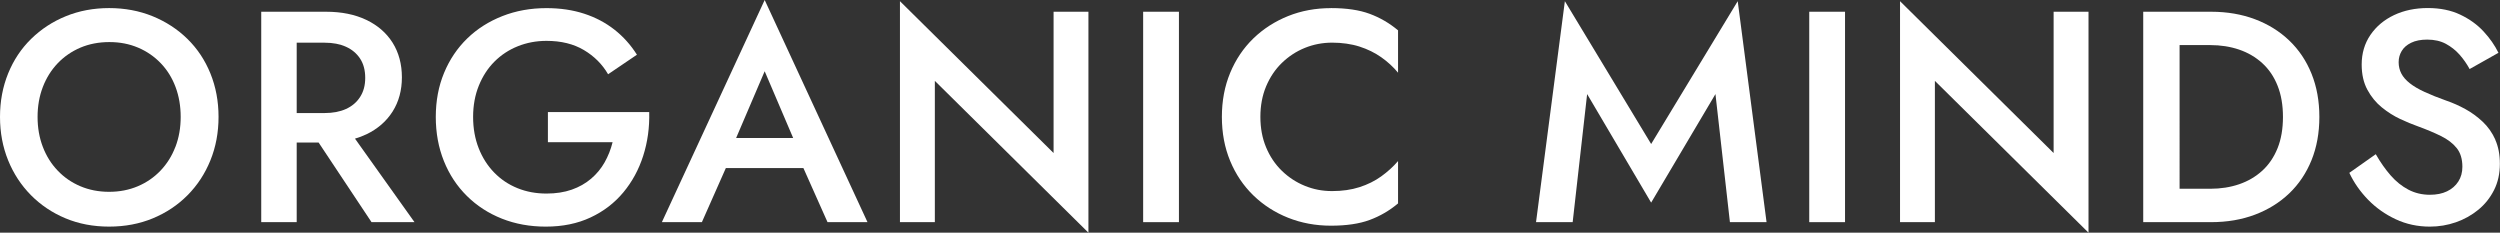 <svg viewBox="0 0 615.45 57.28" xmlns="http://www.w3.org/2000/svg" data-name="Layer 2" id="Layer_2">
  <rect x="0" y="0" width="615.45" height="57.28" fill="#333333" stroke="none"/>
  <defs>
    <style>
      .cls-1 {
        fill: #fff;
        stroke-width: 0px;
      }
    </style>
  </defs>
  <g data-name="Layer 1" id="Layer_1-2">
    <g>
      <path d="m46.14,9.58c-2.44-2.39-5.3-4.25-8.58-5.59-3.28-1.33-6.85-2-10.69-2s-7.4.67-10.66,2-6.1,3.19-8.55,5.59c-2.44,2.39-4.33,5.23-5.66,8.51-1.33,3.28-2,6.84-2,10.69s.67,7.41,2,10.69c1.33,3.28,3.21,6.14,5.62,8.58,2.42,2.44,5.25,4.34,8.51,5.7,3.26,1.36,6.83,2.04,10.73,2.04s7.49-.68,10.77-2.04c3.28-1.36,6.13-3.26,8.55-5.7,2.42-2.44,4.29-5.3,5.62-8.58,1.33-3.28,2-6.84,2-10.69s-.67-7.41-2-10.69c-1.33-3.28-3.22-6.12-5.66-8.51Zm-2.96,26.57c-.86,2.25-2.08,4.19-3.66,5.85-1.58,1.65-3.44,2.94-5.59,3.85-2.15.91-4.5,1.37-7.07,1.37s-4.92-.46-7.07-1.37c-2.15-.91-4.01-2.19-5.59-3.85-1.58-1.65-2.8-3.6-3.66-5.85-.86-2.24-1.29-4.7-1.29-7.36s.43-5.12,1.29-7.36c.86-2.24,2.08-4.19,3.66-5.85,1.58-1.65,3.44-2.93,5.59-3.85,2.15-.91,4.53-1.37,7.14-1.37s4.92.46,7.07,1.37c2.15.91,4.01,2.2,5.59,3.85,1.58,1.65,2.79,3.6,3.63,5.85.84,2.25,1.26,4.7,1.26,7.36s-.43,5.12-1.29,7.36Z" class="cls-1"></path>
      <path d="m90.17,33.08c2.79-1.33,4.95-3.21,6.48-5.62,1.53-2.42,2.29-5.23,2.29-8.44s-.77-6.09-2.29-8.51c-1.53-2.42-3.69-4.29-6.48-5.62-2.79-1.33-6.08-2-9.88-2h-15.98v51.8h8.73v-19.61h5.39l13.03,19.61h10.58l-14.65-20.56c.97-.29,1.9-.63,2.77-1.05Zm-17.13-22.57h6.88c2.02,0,3.77.33,5.25,1,1.48.67,2.64,1.64,3.48,2.92.84,1.28,1.26,2.86,1.26,4.74s-.42,3.39-1.26,4.7c-.84,1.31-2,2.29-3.48,2.96-1.48.67-3.23,1-5.25,1h-6.88V10.51Z" class="cls-1"></path>
      <path d="m134.9,35h15.91c-.44,1.78-1.1,3.43-1.96,4.96-.86,1.53-1.97,2.87-3.33,4.03-1.36,1.16-2.95,2.06-4.77,2.7-1.83.64-3.9.96-6.22.96-2.57,0-4.95-.44-7.14-1.33-2.2-.89-4.11-2.17-5.74-3.85-1.63-1.68-2.9-3.67-3.81-5.99-.91-2.32-1.37-4.88-1.37-7.7s.47-5.38,1.41-7.7c.94-2.32,2.22-4.29,3.85-5.92s3.54-2.89,5.73-3.77,4.55-1.33,7.07-1.33c3.6,0,6.67.75,9.21,2.26,2.54,1.51,4.53,3.49,5.96,5.96l7.1-4.81c-1.53-2.42-3.38-4.48-5.55-6.18-2.17-1.7-4.65-3.01-7.44-3.92-2.79-.91-5.88-1.37-9.29-1.37-3.9,0-7.51.65-10.84,1.96s-6.22,3.14-8.66,5.51-4.34,5.19-5.7,8.47c-1.36,3.28-2.04,6.89-2.04,10.84s.67,7.57,2,10.88c1.33,3.31,3.22,6.17,5.66,8.58,2.44,2.42,5.32,4.28,8.62,5.59,3.3,1.31,6.91,1.96,10.8,1.96,4.14,0,7.82-.75,11.03-2.26,3.21-1.5,5.89-3.56,8.07-6.18,2.17-2.61,3.8-5.61,4.88-8.99,1.08-3.38,1.58-6.97,1.48-10.77h-24.94v7.4Z" class="cls-1"></path>
      <path d="m162.95,54.69h9.84l5.9-13.32h19.09l5.94,13.32h9.84L188.25,0l-25.31,54.69Zm32.32-20.72h-14.05l7.03-16.43,7.01,16.43Z" class="cls-1"></path>
      <polygon points="259.37 37.67 221.55 .29 221.55 54.69 230.14 54.69 230.14 19.91 267.95 57.28 267.95 2.89 259.37 2.89 259.37 37.67" class="cls-1"></polygon>
      <rect height="51.8" width="8.81" y="2.89" x="281.42" class="cls-1"></rect>
      <path d="m327.67,2c-3.8,0-7.33.65-10.58,1.96s-6.1,3.14-8.55,5.51c-2.44,2.37-4.34,5.19-5.7,8.47-1.36,3.28-2.04,6.89-2.04,10.84s.68,7.56,2.04,10.84c1.36,3.28,3.26,6.1,5.7,8.47,2.44,2.37,5.29,4.21,8.55,5.51s6.78,1.96,10.58,1.96,6.97-.47,9.51-1.41,4.87-2.29,6.99-4.07v-10.43c-1.18,1.38-2.57,2.64-4.14,3.77-1.58,1.14-3.37,2.02-5.37,2.66-2,.64-4.23.96-6.7.96s-4.61-.43-6.73-1.29c-2.12-.86-4.01-2.1-5.66-3.7-1.65-1.6-2.95-3.53-3.88-5.77-.94-2.24-1.41-4.75-1.41-7.51s.47-5.27,1.41-7.51c.94-2.24,2.23-4.17,3.88-5.77,1.65-1.6,3.54-2.84,5.66-3.7,2.12-.86,4.37-1.29,6.73-1.29s4.7.32,6.7.96c2,.64,3.79,1.52,5.37,2.63,1.58,1.11,2.96,2.38,4.14,3.81V7.47c-2.12-1.78-4.45-3.13-6.99-4.07-2.54-.94-5.71-1.41-9.51-1.41Z" class="cls-1"></path>
      <polygon points="406.48 35.45 385.24 .29 378.14 54.69 387.16 54.69 390.72 23.16 406.48 49.88 422.31 23.16 425.87 54.69 434.89 54.69 427.79 .29 406.48 35.45" class="cls-1"></polygon>
      <rect height="51.8" width="8.81" y="2.89" x="445.4" class="cls-1"></rect>
      <polygon points="505.56 37.67 467.75 .29 467.75 54.69 476.33 54.69 476.33 19.91 514.15 57.28 514.15 2.89 505.56 2.89 505.56 37.67" class="cls-1"></polygon>
      <path d="m563.58,9.99c-2.37-2.27-5.18-4.02-8.44-5.25-3.26-1.23-6.86-1.85-10.8-1.85h-16.72v51.8h16.72c3.95,0,7.55-.62,10.8-1.85s6.07-2.98,8.44-5.25c2.37-2.27,4.19-5,5.48-8.18,1.28-3.18,1.92-6.72,1.92-10.62s-.64-7.44-1.92-10.62c-1.28-3.18-3.11-5.91-5.48-8.18Zm-2.89,26.49c-.89,2.22-2.15,4.07-3.77,5.55-1.63,1.48-3.53,2.59-5.7,3.33-2.17.74-4.54,1.11-7.1,1.11h-7.55V11.1h7.55c2.56,0,4.93.37,7.1,1.11,2.17.74,4.07,1.85,5.7,3.33,1.63,1.48,2.89,3.33,3.77,5.55.89,2.22,1.33,4.79,1.33,7.7s-.44,5.48-1.33,7.7Z" class="cls-1"></path>
      <path d="m614.3,34.37c-.77-1.7-1.8-3.17-3.11-4.4-1.31-1.23-2.73-2.27-4.26-3.11-1.53-.84-3.08-1.53-4.66-2.07-2.07-.74-3.86-1.45-5.37-2.15-1.51-.69-2.73-1.41-3.66-2.15-.94-.74-1.63-1.53-2.07-2.37-.44-.84-.67-1.78-.67-2.81s.25-1.9.74-2.74c.49-.84,1.27-1.52,2.33-2.04,1.06-.52,2.38-.78,3.96-.78,1.78,0,3.3.35,4.59,1.04,1.28.69,2.41,1.58,3.37,2.66.96,1.09,1.79,2.27,2.48,3.55l7.1-4c-.89-1.82-2.11-3.58-3.66-5.25-1.55-1.68-3.47-3.06-5.74-4.14-2.27-1.08-4.93-1.63-7.99-1.63s-5.88.58-8.32,1.74c-2.44,1.16-4.38,2.79-5.81,4.88-1.43,2.1-2.15,4.53-2.15,7.29,0,2.42.47,4.49,1.41,6.22s2.12,3.17,3.55,4.33c1.43,1.16,2.93,2.11,4.51,2.85,1.58.74,3.01,1.33,4.29,1.78,2.17.79,4.08,1.59,5.74,2.41,1.65.81,2.95,1.8,3.88,2.96.94,1.16,1.41,2.7,1.41,4.62,0,1.38-.33,2.59-1,3.63s-1.59,1.84-2.78,2.41c-1.18.57-2.59.85-4.22.85-1.92,0-3.69-.42-5.29-1.26-1.6-.84-3.06-2.01-4.37-3.51-1.31-1.5-2.53-3.24-3.66-5.22l-6.51,4.59c1.13,2.42,2.68,4.62,4.62,6.62,1.95,2,4.22,3.6,6.81,4.81s5.39,1.81,8.4,1.81c2.22,0,4.35-.36,6.4-1.07,2.05-.71,3.88-1.74,5.51-3.07s2.92-2.95,3.88-4.85c.96-1.9,1.44-4.06,1.44-6.48,0-2.27-.38-4.25-1.15-5.96Z" class="cls-1"></path>
    </g>
  </g>
</svg>